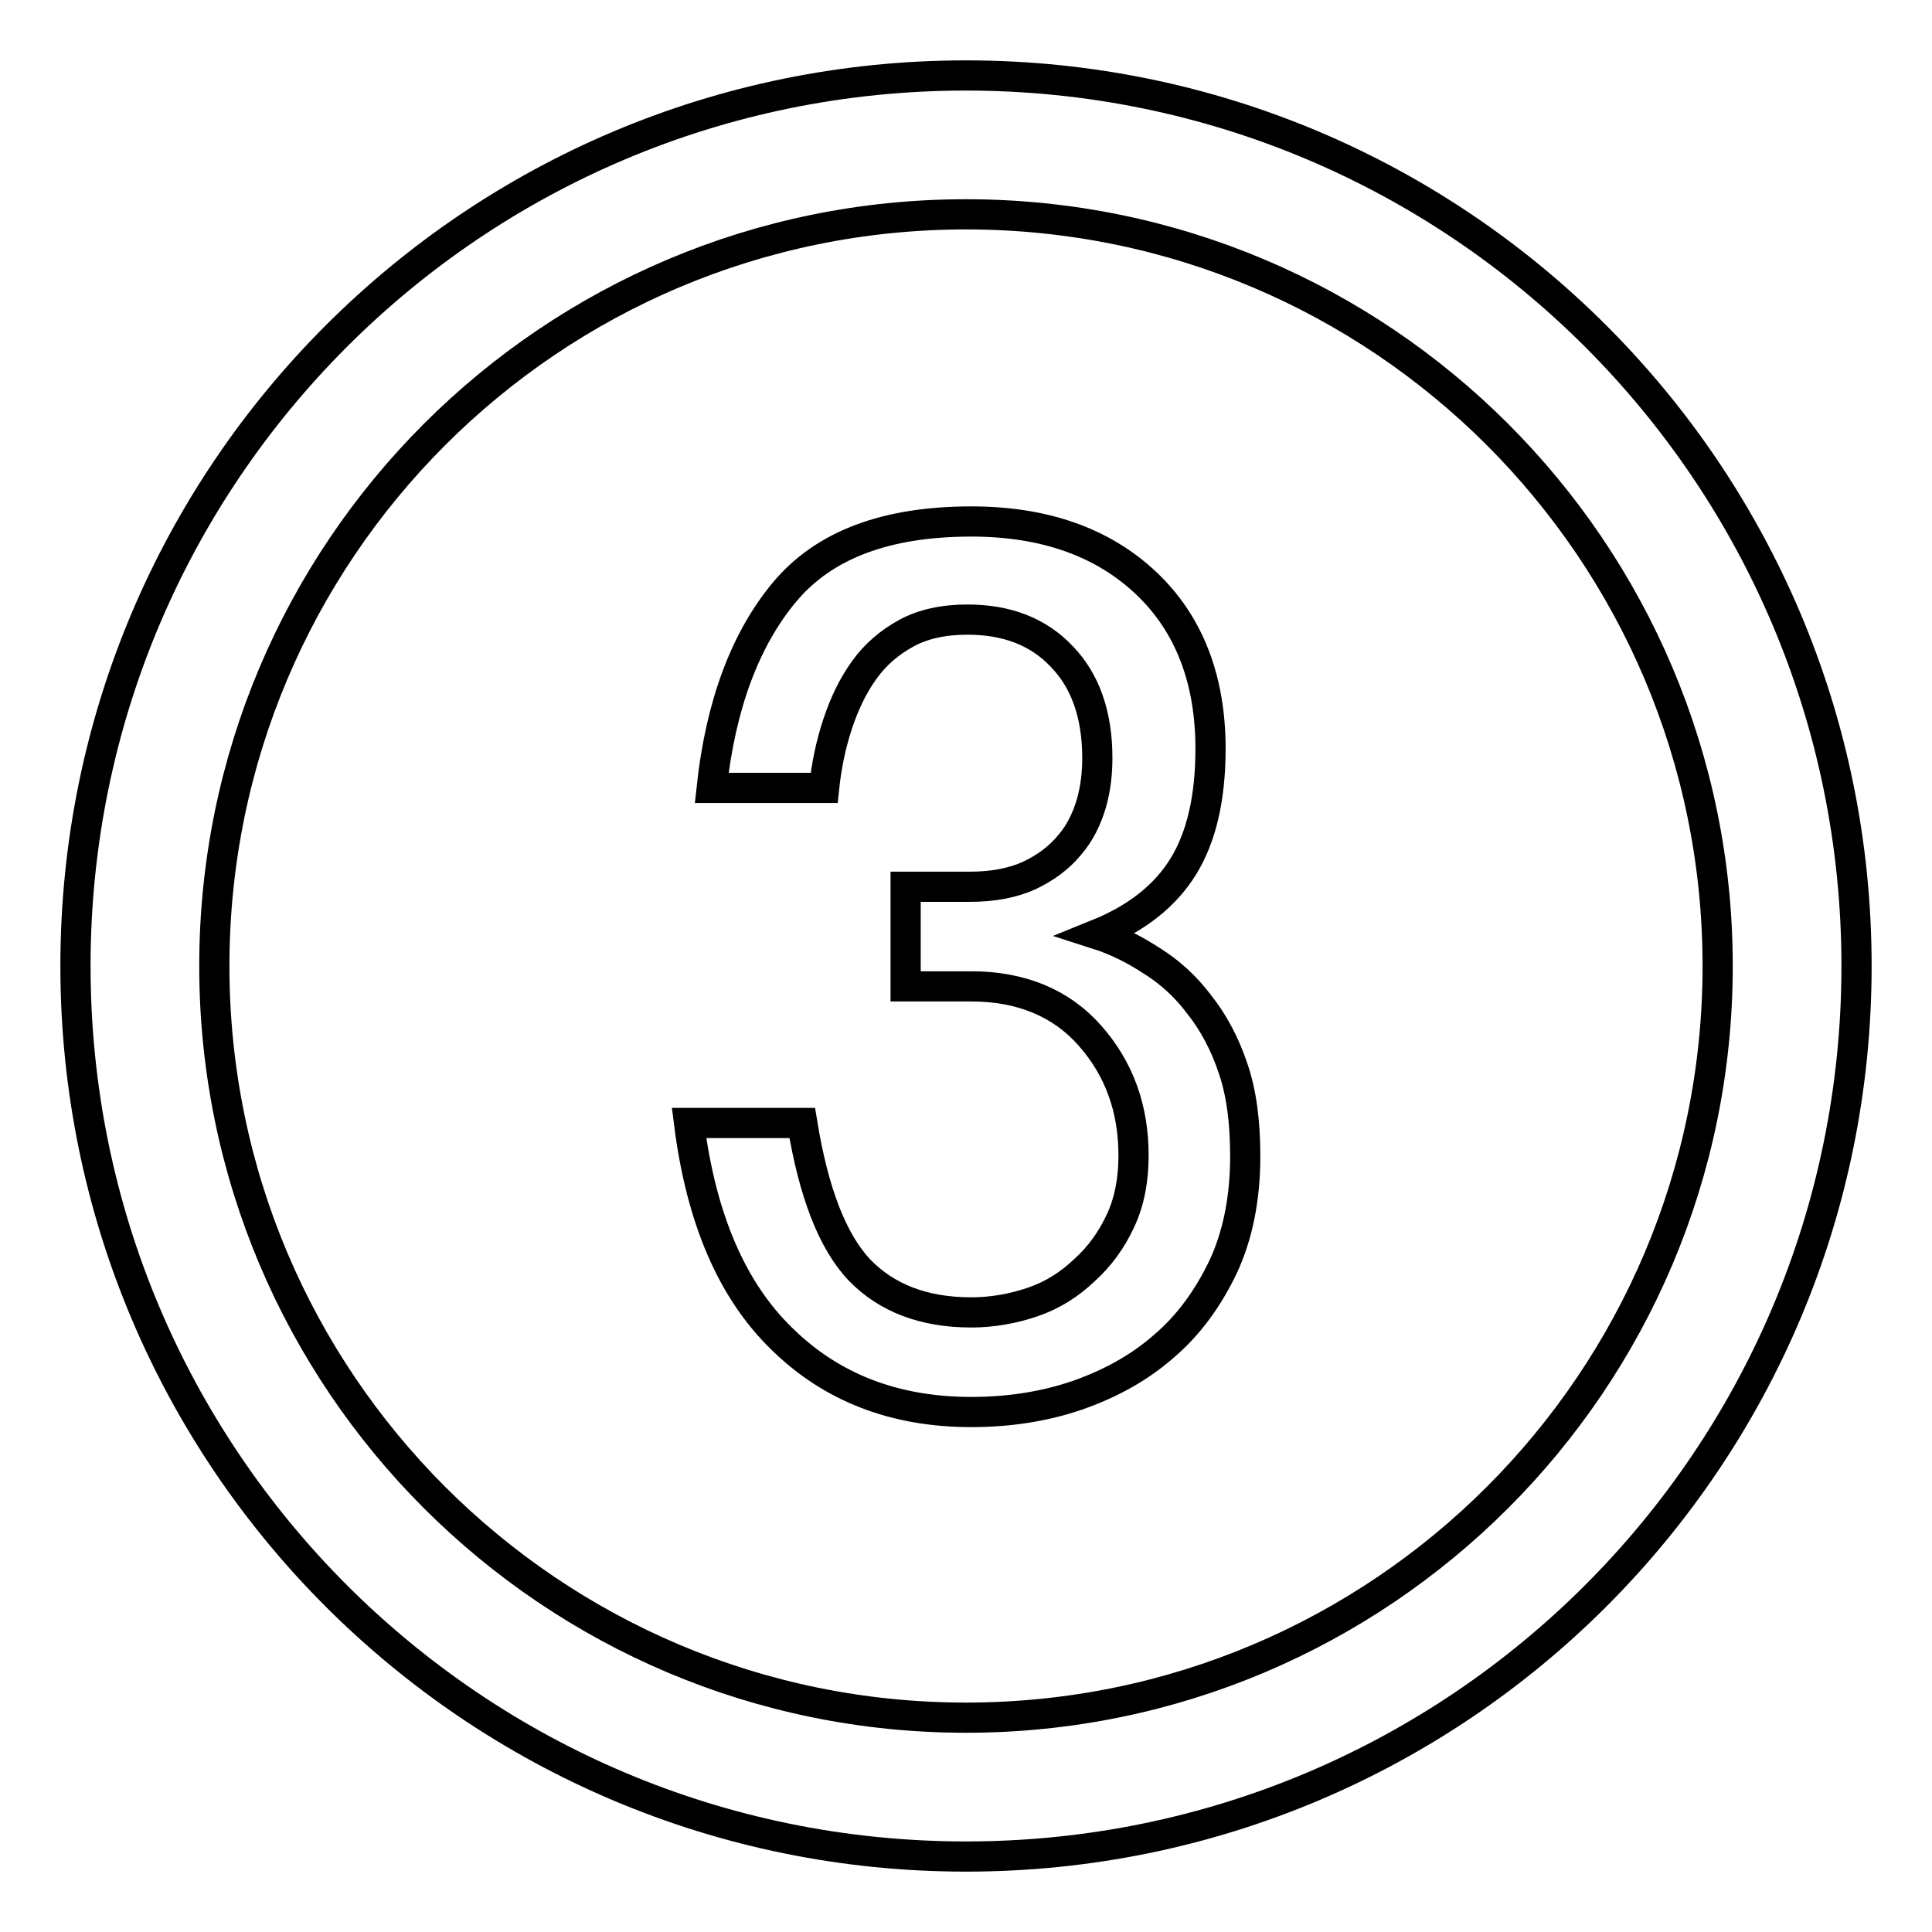 <?xml version="1.0" encoding="utf-8"?>
<!-- Svg Vector Icons : http://www.onlinewebfonts.com/icon -->
<!DOCTYPE svg PUBLIC "-//W3C//DTD SVG 1.1//EN" "http://www.w3.org/Graphics/SVG/1.1/DTD/svg11.dtd">
<svg version="1.1" xmlns="http://www.w3.org/2000/svg" xmlns:xlink="http://www.w3.org/1999/xlink" x="0px" y="0px" viewBox="0 0 256 256" enable-background="new 0 0 256 256" xml:space="preserve">
<g> <path stroke-width="4" fill-opacity="0" stroke="#000000"  d="M128,10C62.8,10,10,62.8,10,128c0,65.2,52.8,118,118,118c65.2,0,118-52.8,118-118C246,62.8,193.2,10,128,10 z M128,227.6c-55,0-99.6-44.6-99.6-99.6S73,28.4,128,28.4S227.6,73,227.6,128S183,227.6,128,227.6z M94.3,104.4 c1.2-11.1,4.5-19.8,9.7-26c5.2-6.2,13.4-9.3,24.7-9.3c9.8,0,17.5,2.8,23.2,8.2s8.5,12.8,8.5,21.9c0,6.5-1.2,11.7-3.6,15.6 c-2.4,3.9-6.2,6.9-11.4,9c2.5,0.8,4.9,2,7.2,3.5c2.4,1.5,4.5,3.4,6.3,5.8c1.9,2.4,3.4,5.2,4.5,8.5c1.1,3.2,1.6,7.1,1.6,11.6 c0,5.6-1,10.5-2.9,14.6c-2,4.2-4.6,7.8-7.9,10.6c-3.3,2.9-7.2,5-11.5,6.5c-4.4,1.5-9.1,2.2-14,2.2c-10.1,0-18.5-3.2-25.1-9.7 c-6.6-6.4-10.7-15.9-12.3-28.6h15c1.5,9.2,4,15.7,7.6,19.5c3.6,3.7,8.5,5.6,14.8,5.6c2.8,0,5.6-0.5,8.2-1.4 c2.6-0.9,4.8-2.3,6.8-4.2c2-1.8,3.6-4,4.8-6.6c1.2-2.6,1.7-5.5,1.7-8.6c0-6.2-1.9-11.5-5.8-15.9c-3.8-4.3-9.1-6.5-15.7-6.5H120 v-13.2h8.5c3.1,0,5.7-0.5,7.9-1.5c2.1-1,3.9-2.3,5.3-4c1.4-1.6,2.3-3.5,2.9-5.5c0.6-2.1,0.8-4.1,0.8-6.1c0-5.7-1.6-10.2-4.7-13.4 c-3.1-3.3-7.3-4.9-12.5-4.9c-3.2,0-5.9,0.6-8.1,1.8c-2.2,1.2-4.1,2.8-5.6,4.9c-1.5,2.1-2.6,4.4-3.5,7.1c-0.9,2.7-1.5,5.6-1.8,8.5 H94.3z"/></g>
</svg>